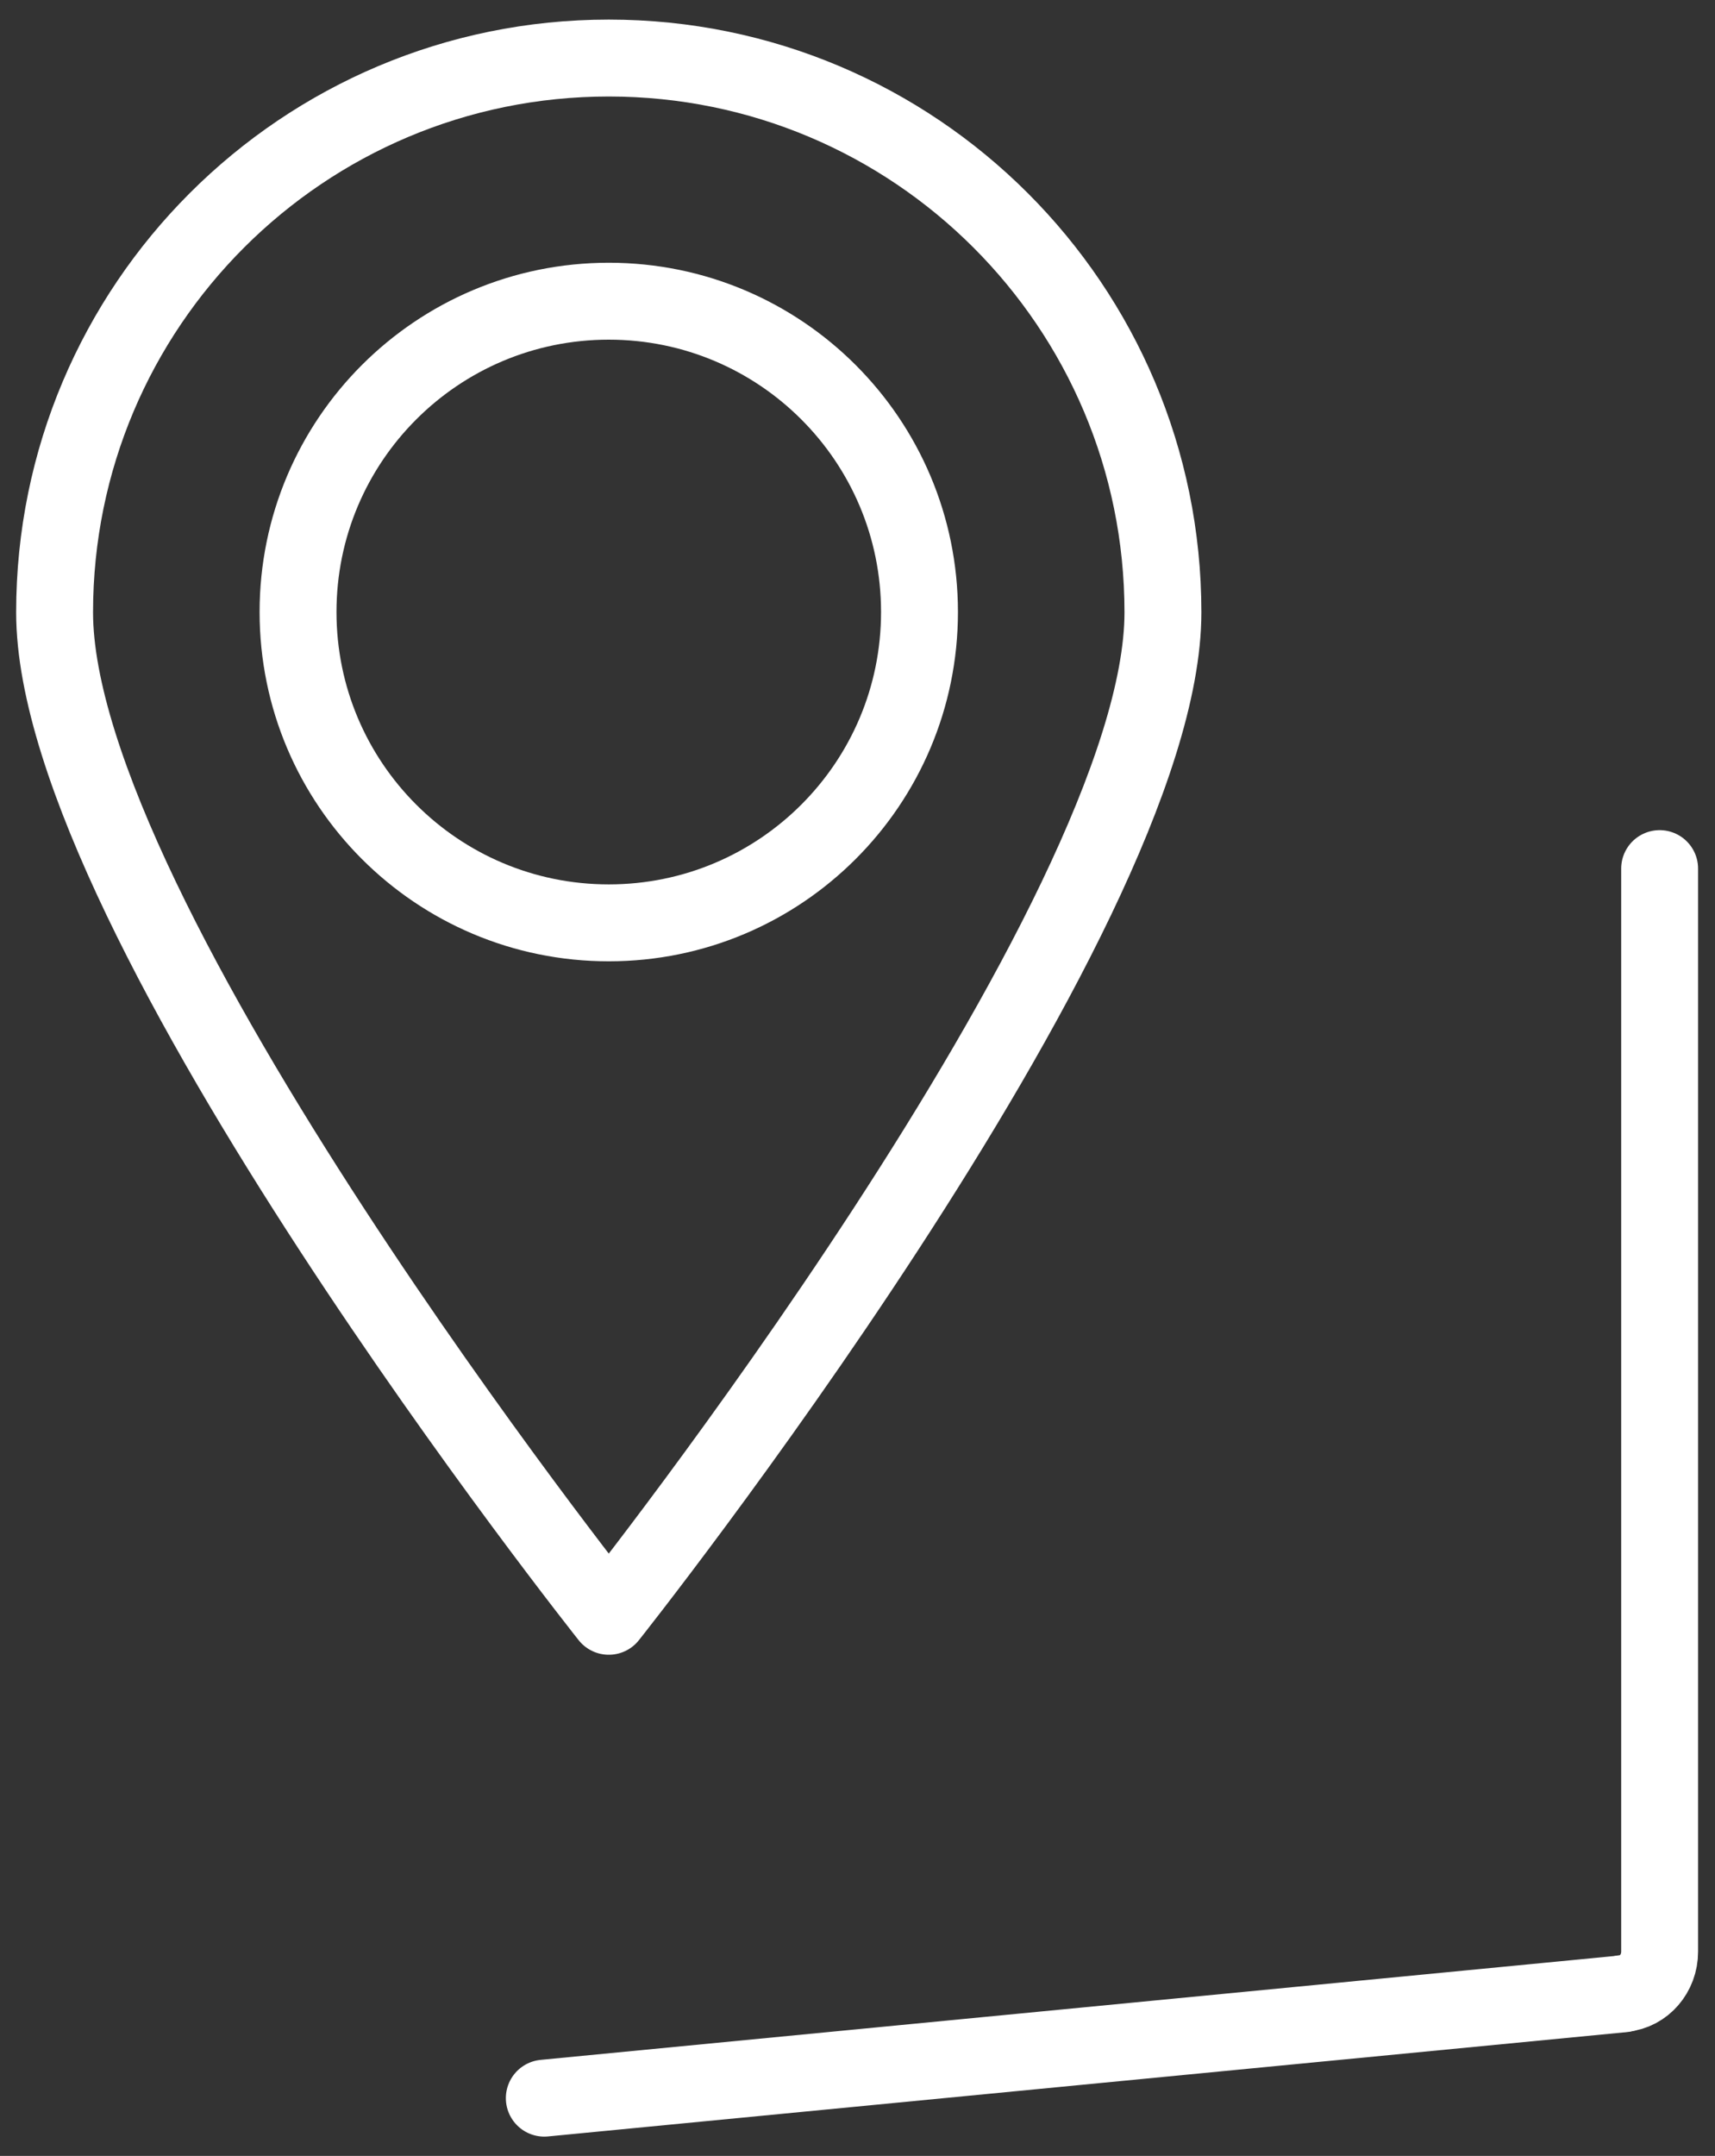 <svg width="74" height="93" viewBox="0 0 74 93" fill="none" xmlns="http://www.w3.org/2000/svg">
<rect x="0" y="0" width="74" height="93" fill="#333333" stroke="none"/>
<path d="M71.611 37.469V84.19C71.611 85.126 70.937 85.91 70.056 85.993" stroke="white" stroke-width="3.318" stroke-linecap="round" stroke-linejoin="round"/>
<path d="M70.042 86.007L23.486 90.508" stroke="white" stroke-width="3.318" stroke-linecap="round" stroke-linejoin="round"/>
<path d="M26.268 2.504C13.066 2.504 2.356 13.2 2.356 26.415C2.356 39.63 26.268 69.722 26.268 69.722C26.268 69.722 50.179 39.63 50.179 26.415C50.179 13.2 39.469 2.504 26.268 2.504ZM26.268 39.809C18.862 39.809 12.86 33.807 12.86 26.401C12.86 18.995 18.862 12.993 26.268 12.993C33.674 12.993 39.675 18.995 39.675 26.401C39.675 33.807 33.674 39.809 26.268 39.809Z" stroke="white" stroke-width="3.318" stroke-linejoin="round"/>
</svg>
